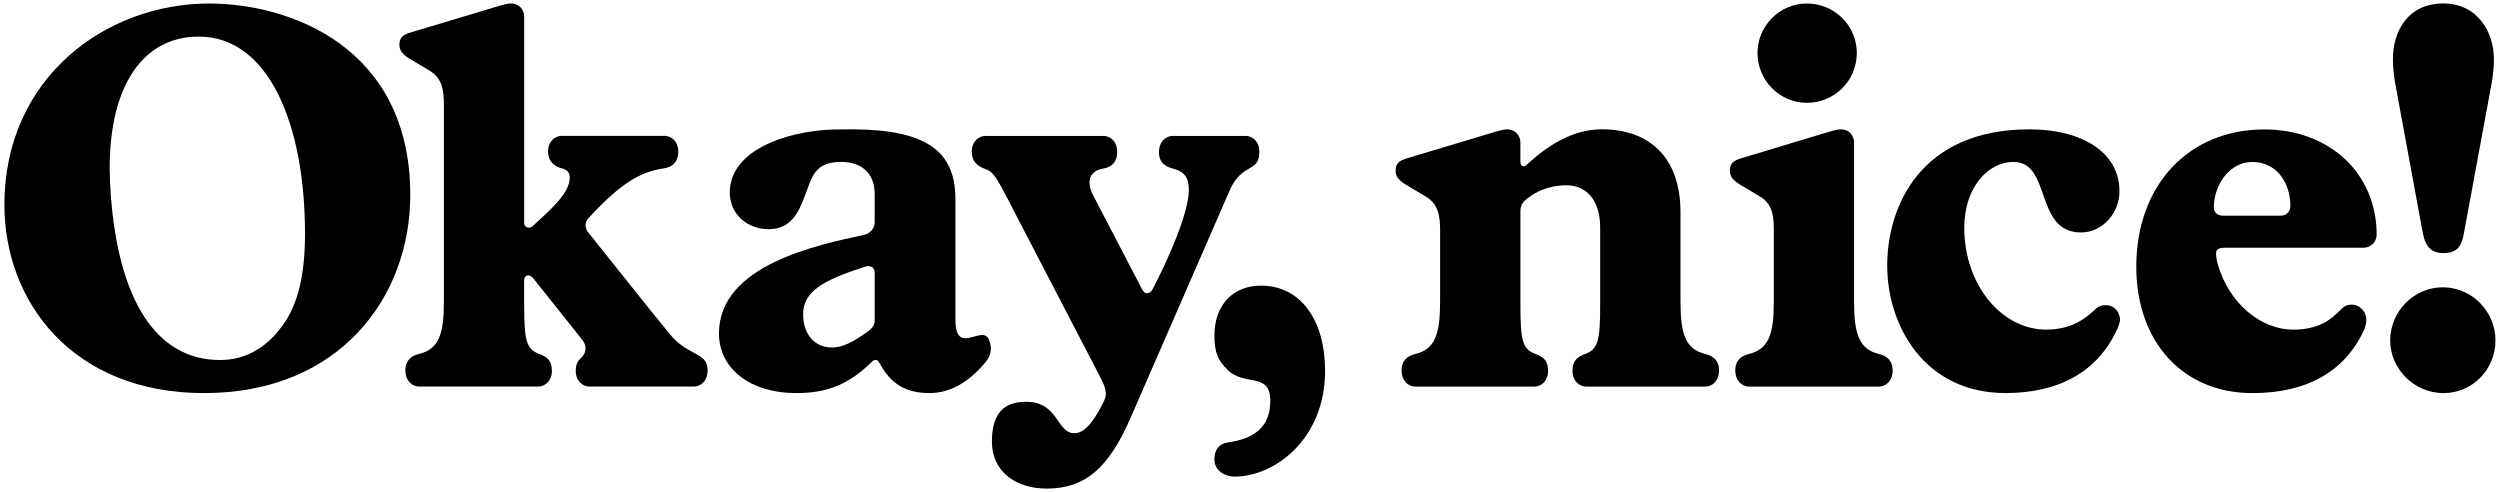<?xml version="1.0" encoding="utf-8"?>
<!-- Generator: Adobe Illustrator 24.0.3, SVG Export Plug-In . SVG Version: 6.00 Build 0)  -->
<svg version="1.1" id="Layer_1" xmlns="http://www.w3.org/2000/svg" xmlns:xlink="http://www.w3.org/1999/xlink" x="0px" y="0px"
	 viewBox="0 0 569 112" style="enable-background:new 0 0 569 112;" xml:space="preserve">
<style type="text/css">
	.st0{fill:#FFFFFF;}
</style>
<g>
	<path d="M46.45,89.47C16.44,89.47,1,68.6,1,46.61C1,17.72,24.09,0.8,47.56,0.8c18.4,0,45.82,9.88,45.82,43.59
		C93.37,67.61,77.32,89.47,46.45,89.47z M45.21,8.33c-12.47,0-20.25,10.87-20.25,30.01c0,1.73,0.12,4.08,0.25,5.93
		c1.73,23.83,10.25,37.67,24.82,37.67c6.17,0,10.5-3.09,13.46-6.79c4.45-5.31,5.93-12.84,5.93-21.98
		C69.41,28.46,61.26,8.33,45.21,8.33z"/>
	<path d="M119.31,69.46c0,8.15,0.49,10,3.46,11.11c1.61,0.62,2.84,1.36,2.84,3.83c0,2.35-1.61,3.58-3.09,3.58H95.35
		c-1.48,0-3.09-1.24-3.09-3.7c0-2.35,1.48-3.33,3.09-3.71c4.57-1.11,5.68-4.57,5.68-11.98v-44.7c0-3.33-0.37-6.05-3.21-7.78
		l-4.57-2.72c-1.61-0.99-2.35-1.85-2.35-3.21c0-1.61,0.86-2.35,2.72-2.84l18.52-5.56c1.23-0.37,3.09-0.99,4.2-0.99
		c1.73,0,2.96,1.36,2.96,2.96v47.05c0,0.62,0.49,0.99,0.99,0.99c0.37,0,0.62,0,0.99-0.37c3.46-3.21,8.4-7.29,8.4-10.99
		c0-1.36-0.86-1.85-1.73-2.1c-1.61-0.37-3.21-1.48-3.21-3.83c0-2.35,1.61-3.58,3.09-3.58h23.46c1.48,0,3.09,1.24,3.09,3.58
		c0,2.47-1.48,3.58-3.33,3.83c-5.31,0.74-9.88,3.46-17.04,11.24c-0.49,0.49-0.74,1.11-0.74,1.73c0,0.62,0.25,1.11,0.62,1.61
		c2.72,3.33,14.32,18.03,18.52,23.09c1.73,2.22,3.95,3.46,5.8,4.45c1.61,0.86,2.84,1.61,2.84,3.83c0,2.47-1.61,3.7-3.09,3.7h-23.83
		c-1.48,0-3.09-1.24-3.09-3.58c0-1.48,0.49-2.22,1.11-2.84c0.49-0.49,1.11-1.11,1.11-2.22s-0.49-1.73-1.61-3.09l-10.13-12.72
		c-0.37-0.49-0.74-0.86-1.24-0.86c-0.62,0-0.99,0.49-0.99,1.11V69.46z"/>
	<path d="M223.54,76.25c0.74,0,1.36,0.37,1.61,1.24c0.25,0.62,0.37,1.36,0.37,1.85c0,1.61-0.86,2.72-1.73,3.7
		c-3.46,3.95-7.53,6.42-12.23,6.42c-5.31,0-8.77-1.98-11.36-6.79c-0.37-0.62-0.49-0.74-0.99-0.74c-0.37,0-0.62,0.25-0.99,0.62
		c-5.31,5.19-10.37,6.92-17.04,6.92c-10.25,0-17.54-5.43-17.54-13.58c0-15.56,22.35-20.13,33.22-22.48
		c1.11-0.25,2.22-1.48,2.22-2.72v-6.55c0-4.57-2.84-7.29-7.66-7.29c-6.17,0-6.67,3.7-8.15,7.53c-1.48,3.83-3.09,7.78-8.4,7.78
		c-4.57,0-8.77-3.21-8.77-8.4c0-8.15,9.63-13.21,21.73-14.2c2.1-0.12,4.69-0.12,6.54-0.12c16.8,0.12,23.09,5.19,23.09,15.93v27.54
		c0,3.21,0.99,4.08,2.22,4.08C220.95,76.99,222.43,76.25,223.54,76.25z M199.09,62.3c0-0.99-0.37-1.73-1.48-1.73
		c-0.37,0-0.74,0.12-1.11,0.25c-9.02,2.96-13.71,5.43-13.71,10.74c0,4.32,2.47,7.53,6.54,7.53c2.35,0,4.69-1.11,8.27-3.7
		c0.86-0.62,1.48-1.48,1.48-2.35V62.3z"/>
	<path d="M257.25,95.27c-4.94,11.24-10.25,15.93-19.02,15.93c-7.29,0-12.47-4.08-12.47-10.62c0-5.31,1.73-9.14,7.78-9.14
		c7.41,0,6.91,7.16,10.99,7.16c1.98,0,4.08-1.85,6.79-7.41c0.12-0.37,0.37-0.86,0.37-1.48c0-0.99-0.37-2.1-0.99-3.33l-21.49-41.37
		c-2.35-4.45-3.09-5.93-4.94-6.54c-1.73-0.62-3.09-1.61-3.09-3.95c0-2.35,1.61-3.58,3.09-3.58h26.92c1.48,0,3.09,1.24,3.09,3.7
		c0,2.22-1.36,3.46-3.09,3.7c-1.48,0.25-3.21,0.99-3.21,3.21c0,0.86,0.25,1.98,1.11,3.46l10.87,20.87c0.25,0.49,0.62,0.86,1.11,0.86
		c0.49,0,0.99-0.37,1.23-0.86c3.7-7.04,8.27-17.54,8.27-22.6c0-3.46-1.48-4.32-3.7-4.94c-1.85-0.49-3.09-1.48-3.09-3.7
		c0-2.47,1.61-3.7,3.09-3.7h16.67c1.48,0,3.09,1.24,3.09,3.58c0,4.94-3.95,2.35-6.79,8.89L257.25,95.27z"/>
	<path d="M280.97,108.48c-1.85,0-4.57-1.11-4.57-3.95c0-2.35,1.23-3.58,3.09-3.83c5.93-0.86,9.63-3.46,9.63-9.51
		c0-6.67-6.05-3.09-9.88-7.16c-1.85-1.85-2.84-3.58-2.84-7.66c0-6.92,4.2-11.36,10.62-11.36c9.02,0,14.57,7.9,14.57,19.39
		C301.59,99.96,290.1,108.48,280.97,108.48z"/>
	<path d="M382.48,68.6c0,7.41,1.11,10.87,5.68,11.98c1.61,0.37,3.09,1.36,3.09,3.71c0,2.47-1.6,3.7-3.09,3.7h-27.17
		c-1.48,0-3.09-1.24-3.09-3.58c0-2.47,1.23-3.21,2.84-3.83c2.96-1.11,3.46-2.96,3.46-11.11V51.8c0-5.8-2.72-9.63-7.78-9.63
		c-2.59,0-5.56,0.74-7.9,2.35c-0.99,0.74-2.47,1.48-2.47,3.46v21.49c0,8.15,0.49,10,3.46,11.11c1.61,0.62,2.84,1.36,2.84,3.83
		c0,2.35-1.61,3.58-3.09,3.58h-27.17c-1.48,0-3.09-1.24-3.09-3.7c0-2.35,1.48-3.33,3.09-3.71c4.57-1.11,5.68-4.57,5.68-11.98V52.54
		c0-3.33-0.37-6.05-3.21-7.78l-4.57-2.72c-1.61-0.99-2.35-1.85-2.35-3.21c0-1.61,0.86-2.35,2.72-2.84l18.52-5.56
		c1.24-0.37,3.09-0.99,4.2-0.99c1.73,0,2.96,1.36,2.96,2.96v4.32c0,0.74,0.25,1.11,0.62,1.11c0.37,0,0.62-0.12,0.87-0.37
		c4.81-4.45,10.5-8.03,17.04-8.03c10.87,0,17.91,6.42,17.91,18.89V68.6z"/>
	<path d="M398.04,87.98c-1.48,0-3.09-1.24-3.09-3.7c0-2.35,1.48-3.33,3.09-3.71c4.57-1.11,5.68-4.57,5.68-11.98V52.54
		c0-3.33-0.25-6.05-3.09-7.78l-4.57-2.72c-1.6-0.99-2.35-1.85-2.35-3.21c0-1.61,0.86-2.35,2.72-2.84l18.4-5.56
		c1.23-0.37,3.09-0.99,4.2-0.99c1.73,0,2.96,1.36,2.96,2.96V68.6c0,7.41,1.11,10.87,5.68,11.98c1.61,0.37,3.09,1.36,3.09,3.71
		c0,2.47-1.6,3.7-3.09,3.7H398.04z M411.25,23.4c-6.17,0-11.24-5.06-11.24-11.36c0-6.17,5.06-11.24,11.24-11.24
		c6.3,0,11.36,5.06,11.36,11.24C422.62,18.34,417.55,23.4,411.25,23.4z"/>
	<path d="M473.62,52.91c-10.62,0-6.67-16.05-15.31-16.05c-6.05,0-11.24,6.05-11.24,14.94c0,13.09,8.52,23.22,18.65,23.22
		c6.05,0,9.26-2.84,11.11-4.57c0.74-0.74,1.48-0.99,2.47-0.99c1.98,0,3.21,1.61,3.21,3.33c0,0.74-0.49,1.85-0.62,2.1
		c-4.45,9.76-13.34,14.57-25.44,14.57c-18.4,0-26.92-15.31-26.92-29.02c0-13.58,7.66-31,32.36-31c12.1,0,20.5,5.31,20.5,14.08
		C482.39,48.59,478.44,52.91,473.62,52.91z"/>
	<path d="M532.53,70.7c0.86-0.86,1.36-1.36,2.72-1.36c1.98,0,3.33,1.73,3.33,3.46c0,0.87-0.37,1.98-0.49,2.22
		c-4.45,9.76-13.34,14.45-25.44,14.45c-15.81,0-26.43-11.61-26.43-28.77c0-18.52,11.86-31.24,29.15-31.24
		c14.82,0,25.56,10,25.56,23.96c0,1.61-1.36,2.96-2.96,2.96h-31.37c-1.73,0-2.22,0.37-2.22,1.36c0,0.49,0.12,1.48,0.37,2.35
		c2.59,9.14,10,14.94,17.17,14.94C527.96,75.02,530.67,72.55,532.53,70.7z M512.64,36.86c-5.19,0-8.77,5.19-8.77,10.37
		c0,1.11,0.86,1.85,1.98,1.85h13.34c1.24,0,2.1-0.99,2.1-2.22C521.29,41.67,518.2,36.86,512.64,36.86z"/>
	<path d="M544.01,77.49c0-6.67,5.43-12.1,11.98-12.1c6.55,0,11.98,5.43,11.98,12.1c0,6.54-5.19,11.98-11.86,11.98
		C549.57,89.47,544.01,84.03,544.01,77.49z M560.93,52.29c-0.49,3.09-1.11,5.31-4.82,5.31c-3.46,0-4.32-2.35-4.82-5.31l-6.17-33.47
		c-0.37-2.35-0.49-3.7-0.49-5.43c0-6.05,3.21-12.6,11.49-12.6c7.78,0,11.49,6.55,11.49,12.6c0,1.73-0.12,3.09-0.49,5.43
		L560.93,52.29z"/>
</g>
</svg>
